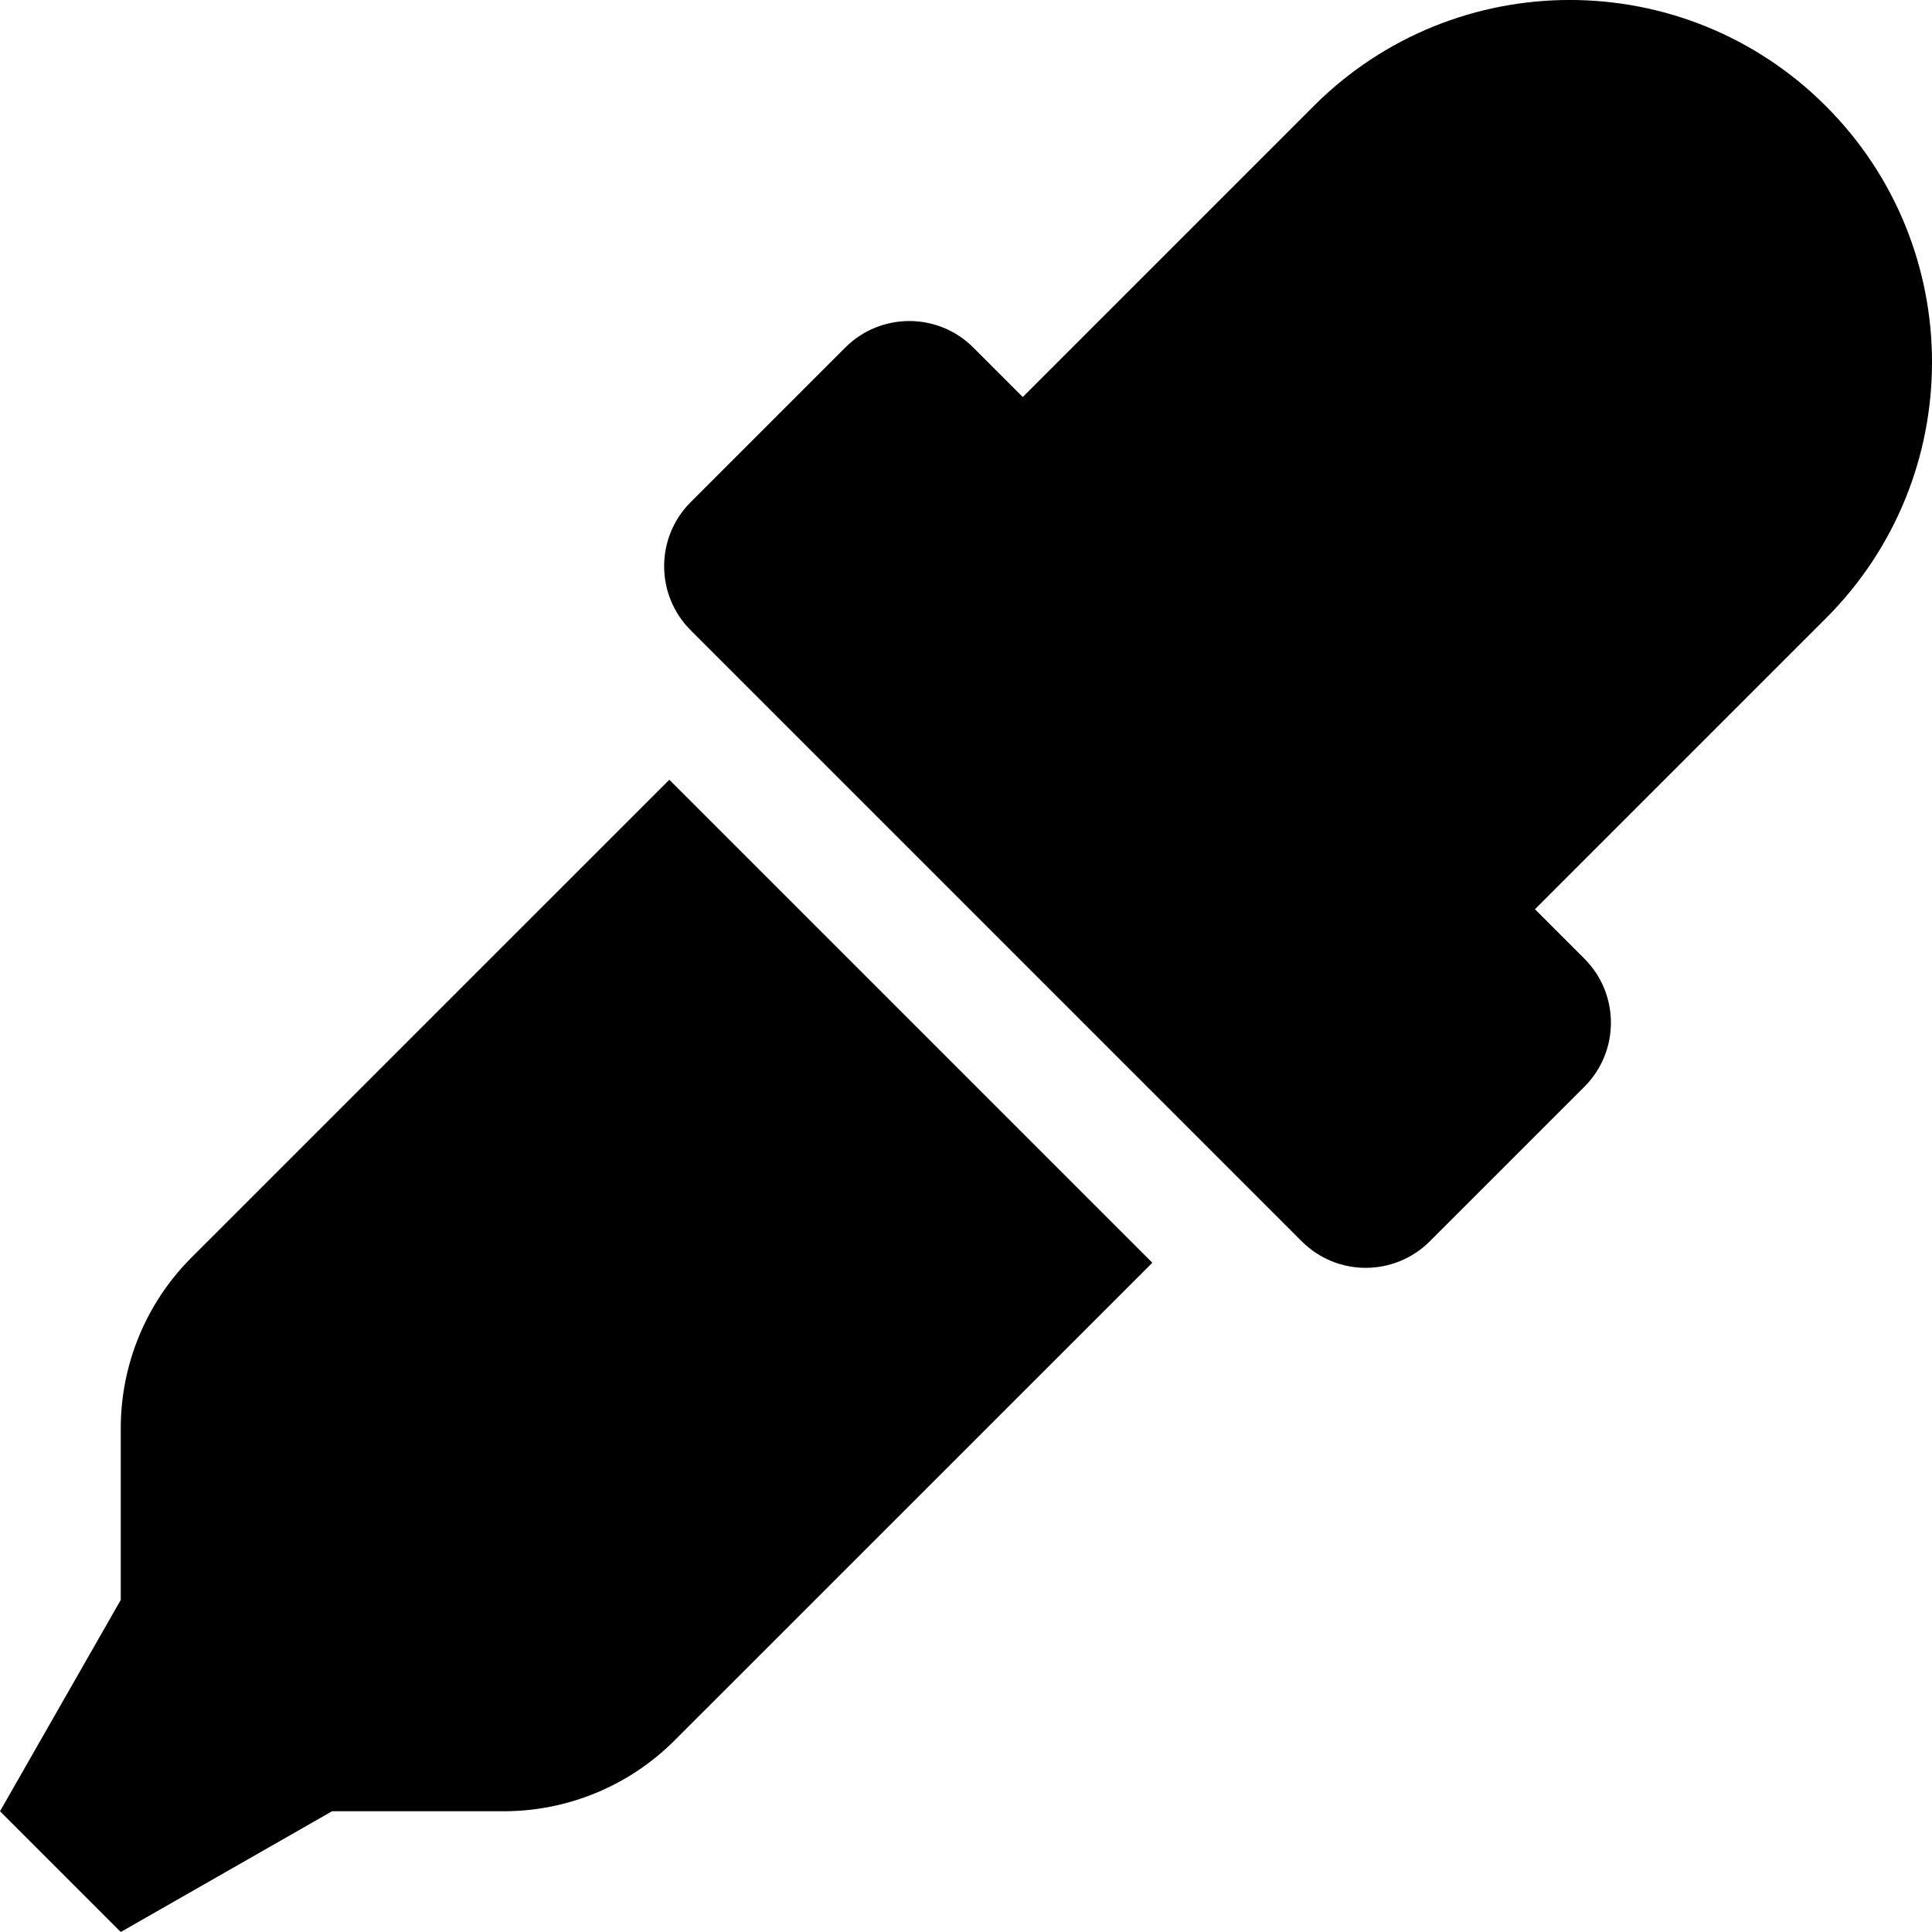 <?xml version="1.0" encoding="utf-8"?>
<!-- Generator: www.svgicons.com -->
<svg xmlns="http://www.w3.org/2000/svg" width="800" height="800" viewBox="0 0 512 512">
<path fill="currentColor" d="M50.75 333.25c-12 12-18.75 28.28-18.75 45.26V424L0 480l32 32l56-32h45.49c16.97 0 33.25-6.74 45.25-18.74l126.64-126.62l-128-128zM483.88 28.12c-37.47-37.5-98.28-37.5-135.75 0l-77.09 77.09l-13.1-13.1c-9.44-9.44-24.65-9.31-33.94 0l-40.97 40.97c-9.37 9.37-9.37 24.57 0 33.94l161.94 161.94c9.44 9.44 24.65 9.31 33.94 0L419.88 288c9.37-9.37 9.37-24.57 0-33.94l-13.1-13.1l77.09-77.09c37.51-37.48 37.51-98.26.01-135.75"/>
</svg>